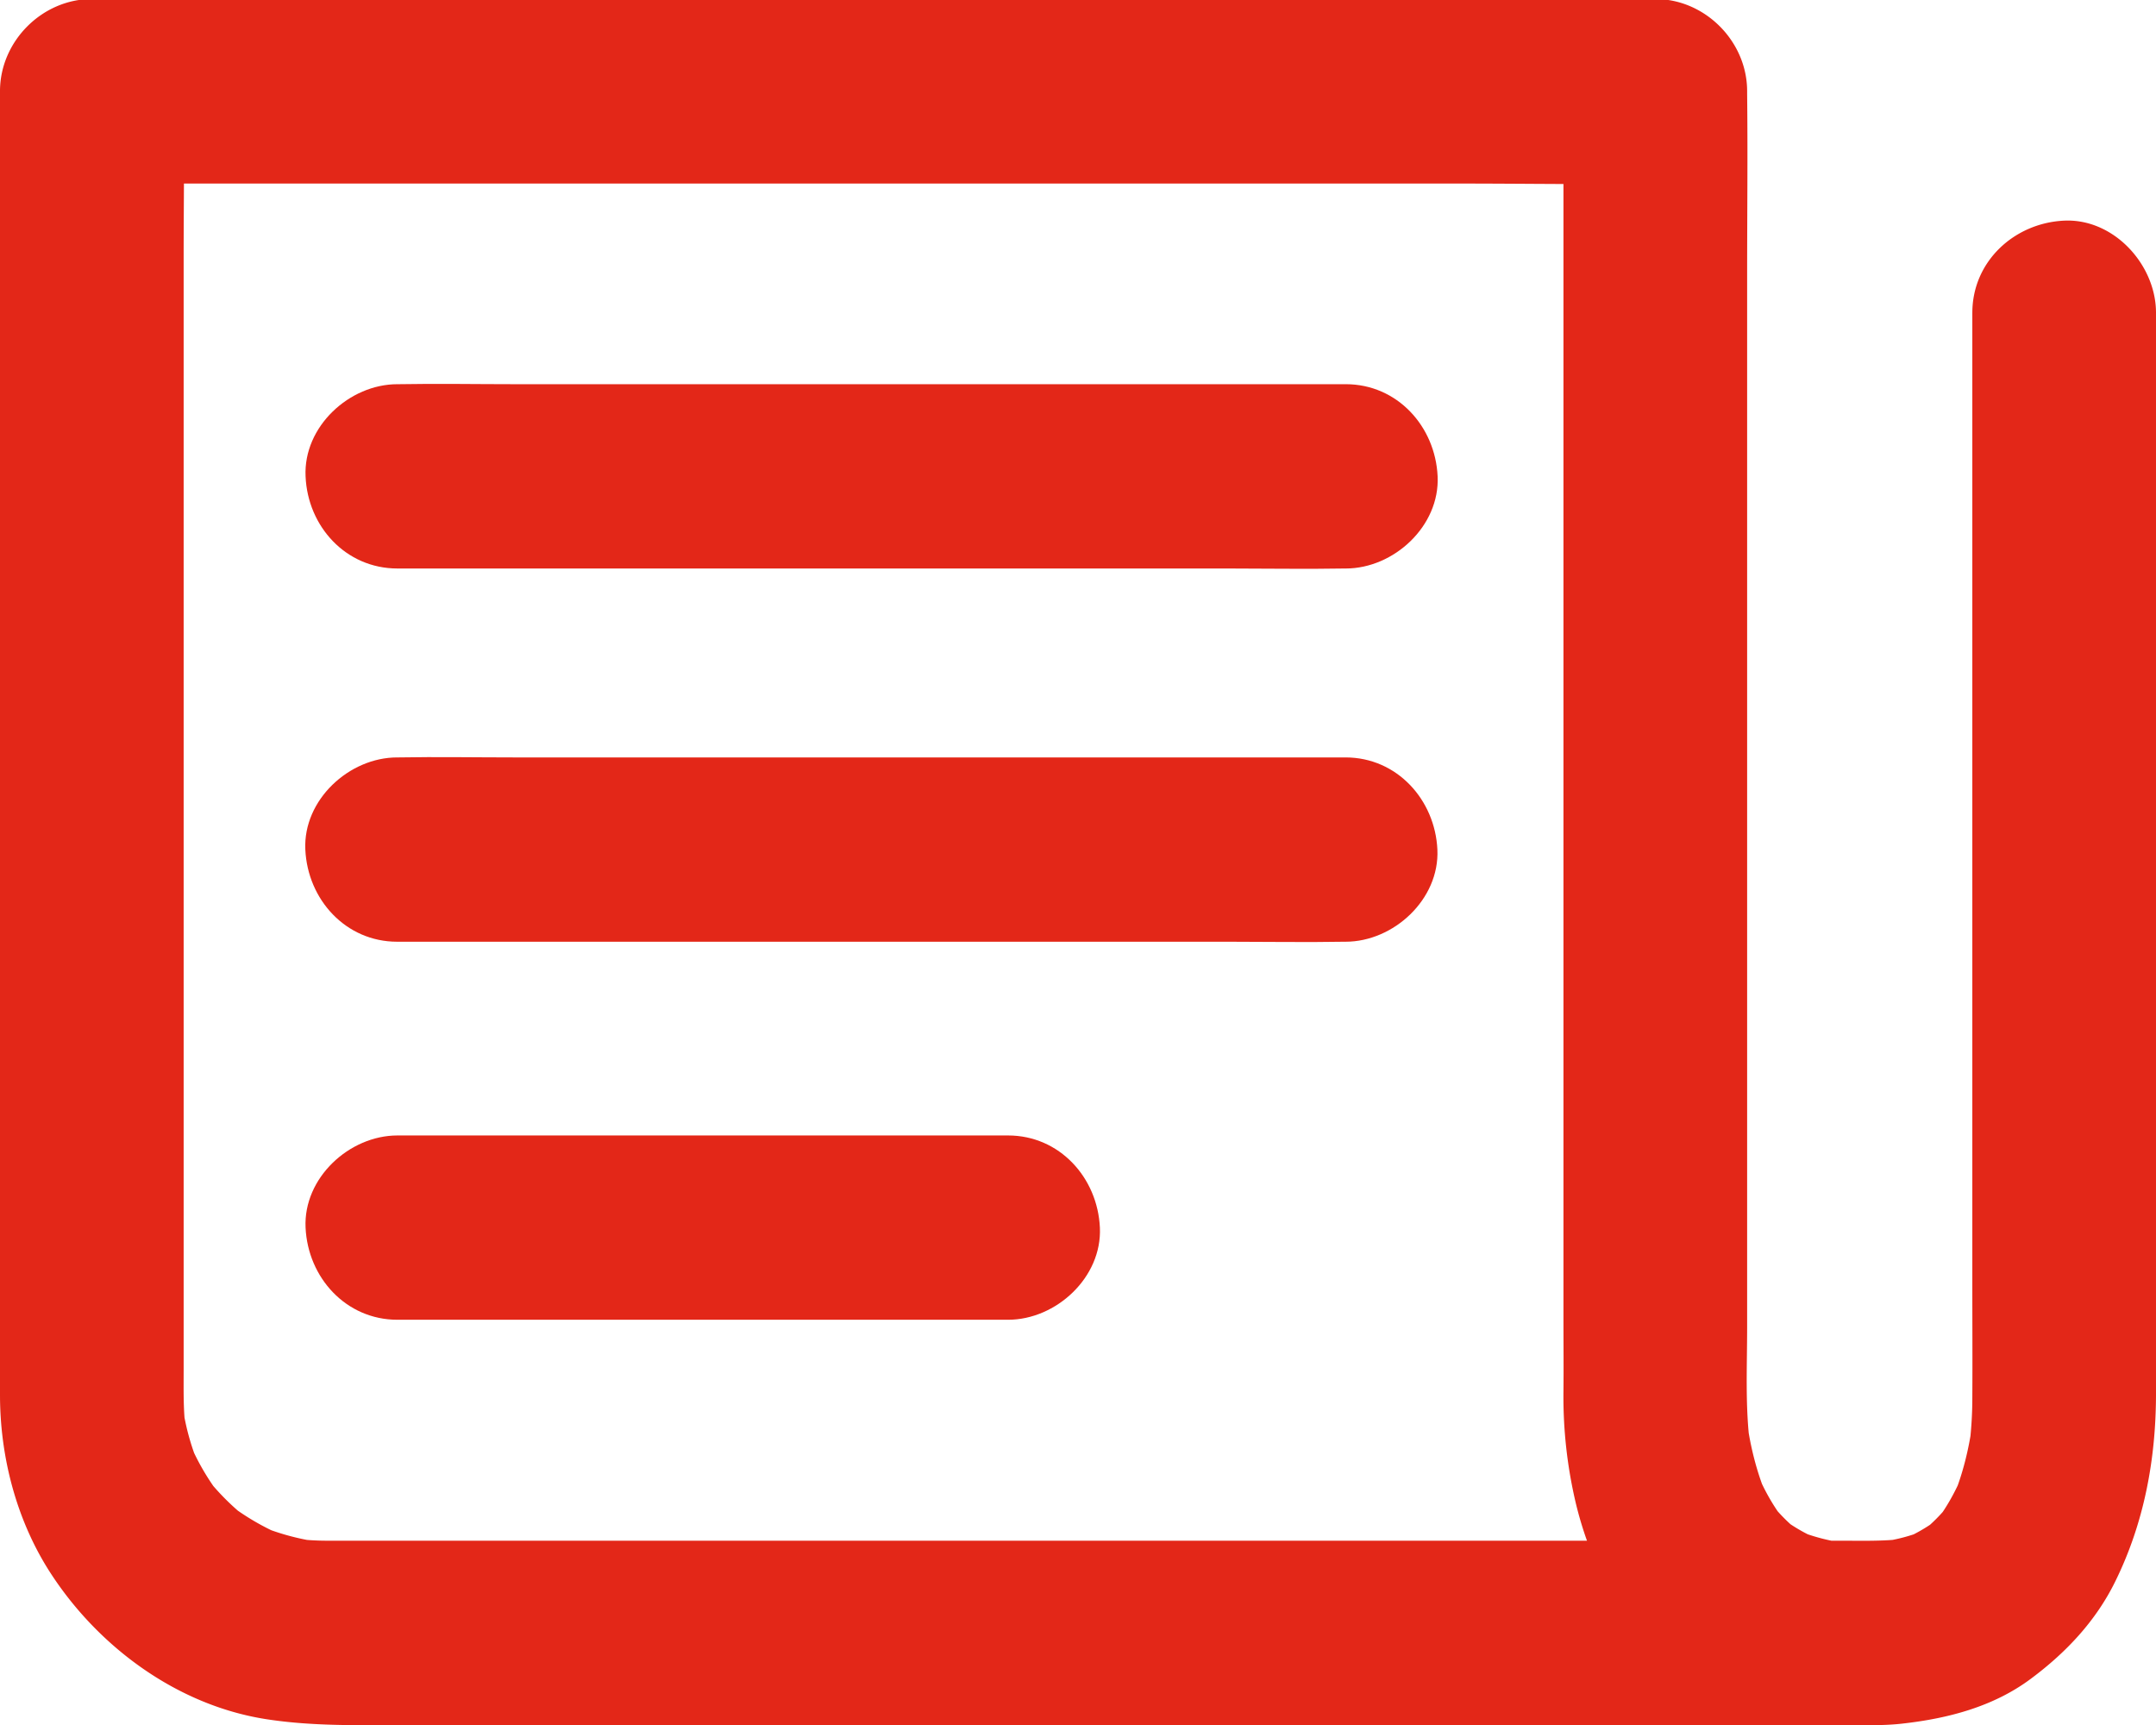 <?xml version="1.0" encoding="UTF-8"?>
<svg preserveAspectRatio="xMidYMid slice" xmlns="http://www.w3.org/2000/svg" width="170px" height="136px" viewBox="0 0 156 125">
  <g fill="#E32718" fill-rule="nonzero">
    <path d="M142.71 22.73v70.218c0 2.767.017 5.517 0 8.284 0 1.216-.082 2.433-.232 3.65.083-.583.166-1.183.233-1.767-.25 1.817-.682 3.6-1.38 5.3.217-.533.45-1.066.665-1.6-.515 1.2-1.13 2.334-1.927 3.367l1.047-1.35a12.79 12.79 0 0 1-2.11 2.134l1.346-1.05a12.462 12.462 0 0 1-2.608 1.533c.531-.217 1.063-.45 1.594-.667-1.08.45-2.192.734-3.355.884.581-.084 1.18-.167 1.76-.234-1.511.184-3.072.134-4.6.134H23.654c-.798 0-1.578-.05-2.376-.15.582.083 1.18.166 1.761.233a17.743 17.743 0 0 1-4.302-1.183c.531.216 1.063.45 1.594.666a18.032 18.032 0 0 1-3.754-2.2l1.346 1.05a17.769 17.769 0 0 1-3.057-3.066l1.047 1.35a17.42 17.42 0 0 1-2.193-3.767c.216.533.449 1.067.665 1.6a17.487 17.487 0 0 1-1.18-4.317c.083.584.166 1.184.233 1.767-.183-1.433-.15-2.883-.15-4.333V18.63c0-3.917.067-7.833 0-11.75v-.167L6.645 13.38H105.85c4.585 0 9.17.083 13.738 0h.183l-6.645-6.667V95.55c0 1.733.017 3.467 0 5.2a33.414 33.414 0 0 0 .897 8.117c.665 2.75 1.795 5.567 3.472 7.85 1.462 1.967 2.858 3.384 4.818 4.833 1.545 1.134 3.388 1.934 5.2 2.517 2.076.667 4.318.917 6.494.934 3.472.05 6.811-3.1 6.645-6.667-.166-3.65-2.924-6.617-6.645-6.667a20.6 20.6 0 0 1-2.275-.167c.58.083 1.179.167 1.76.233a14.341 14.341 0 0 1-3.505-.933c.532.217 1.063.45 1.595.667-.98-.417-1.894-.95-2.74-1.6l1.345 1.05a12.864 12.864 0 0 1-2.16-2.2l1.047 1.35a15.19 15.19 0 0 1-1.927-3.384c.216.534.448 1.067.664 1.6-.714-1.716-1.163-3.533-1.412-5.366.083.583.166 1.183.233 1.766-.366-2.8-.216-5.717-.216-8.533V19.93c0-4.35.05-8.7 0-13.05v-.184c0-3.6-3.04-6.666-6.645-6.666H20.565c-4.584 0-9.153-.067-13.738 0h-.182C3.057.03 0 3.08 0 6.696v94.319c0 4.434 1.163 8.967 3.555 12.734 3.488 5.467 9.253 9.733 15.731 10.733 3.04.467 5.964.434 9.02.434h106.282c1.03 0 2.043 0 3.056-.117 3.29-.367 6.578-1.217 9.286-3.233 2.558-1.9 4.734-4.2 6.146-7.1 2.06-4.2 2.907-8.75 2.924-13.417V22.73c0-3.484-3.056-6.834-6.645-6.667-3.588.166-6.644 2.933-6.644 6.667v-.001Z"></path>
    <path d="M28.753 41.23H88.921c2.774 0 5.565.05 8.34 0h.115c3.472 0 6.811-3.067 6.645-6.668-.166-3.616-2.924-6.666-6.645-6.666H37.21c-2.775 0-5.565-.05-8.34 0h-.116c-3.472 0-6.81 3.066-6.644 6.666.15 3.617 2.907 6.667 6.644 6.667ZM97.36 54.898H37.192c-2.774 0-5.565-.05-8.34 0h-.115c-3.472 0-6.811 3.067-6.645 6.667.166 3.617 2.924 6.667 6.645 6.667h60.167c2.775 0 5.565.05 8.34 0h.116c3.472 0 6.81-3.067 6.644-6.667-.166-3.6-2.923-6.667-6.644-6.667ZM72.94 82.248H28.755c-3.472 0-6.811 3.067-6.645 6.667.166 3.617 2.924 6.667 6.645 6.667H72.94c3.472 0 6.81-3.067 6.644-6.667-.166-3.617-2.923-6.667-6.644-6.667Z"></path>
  </g>
</svg>
